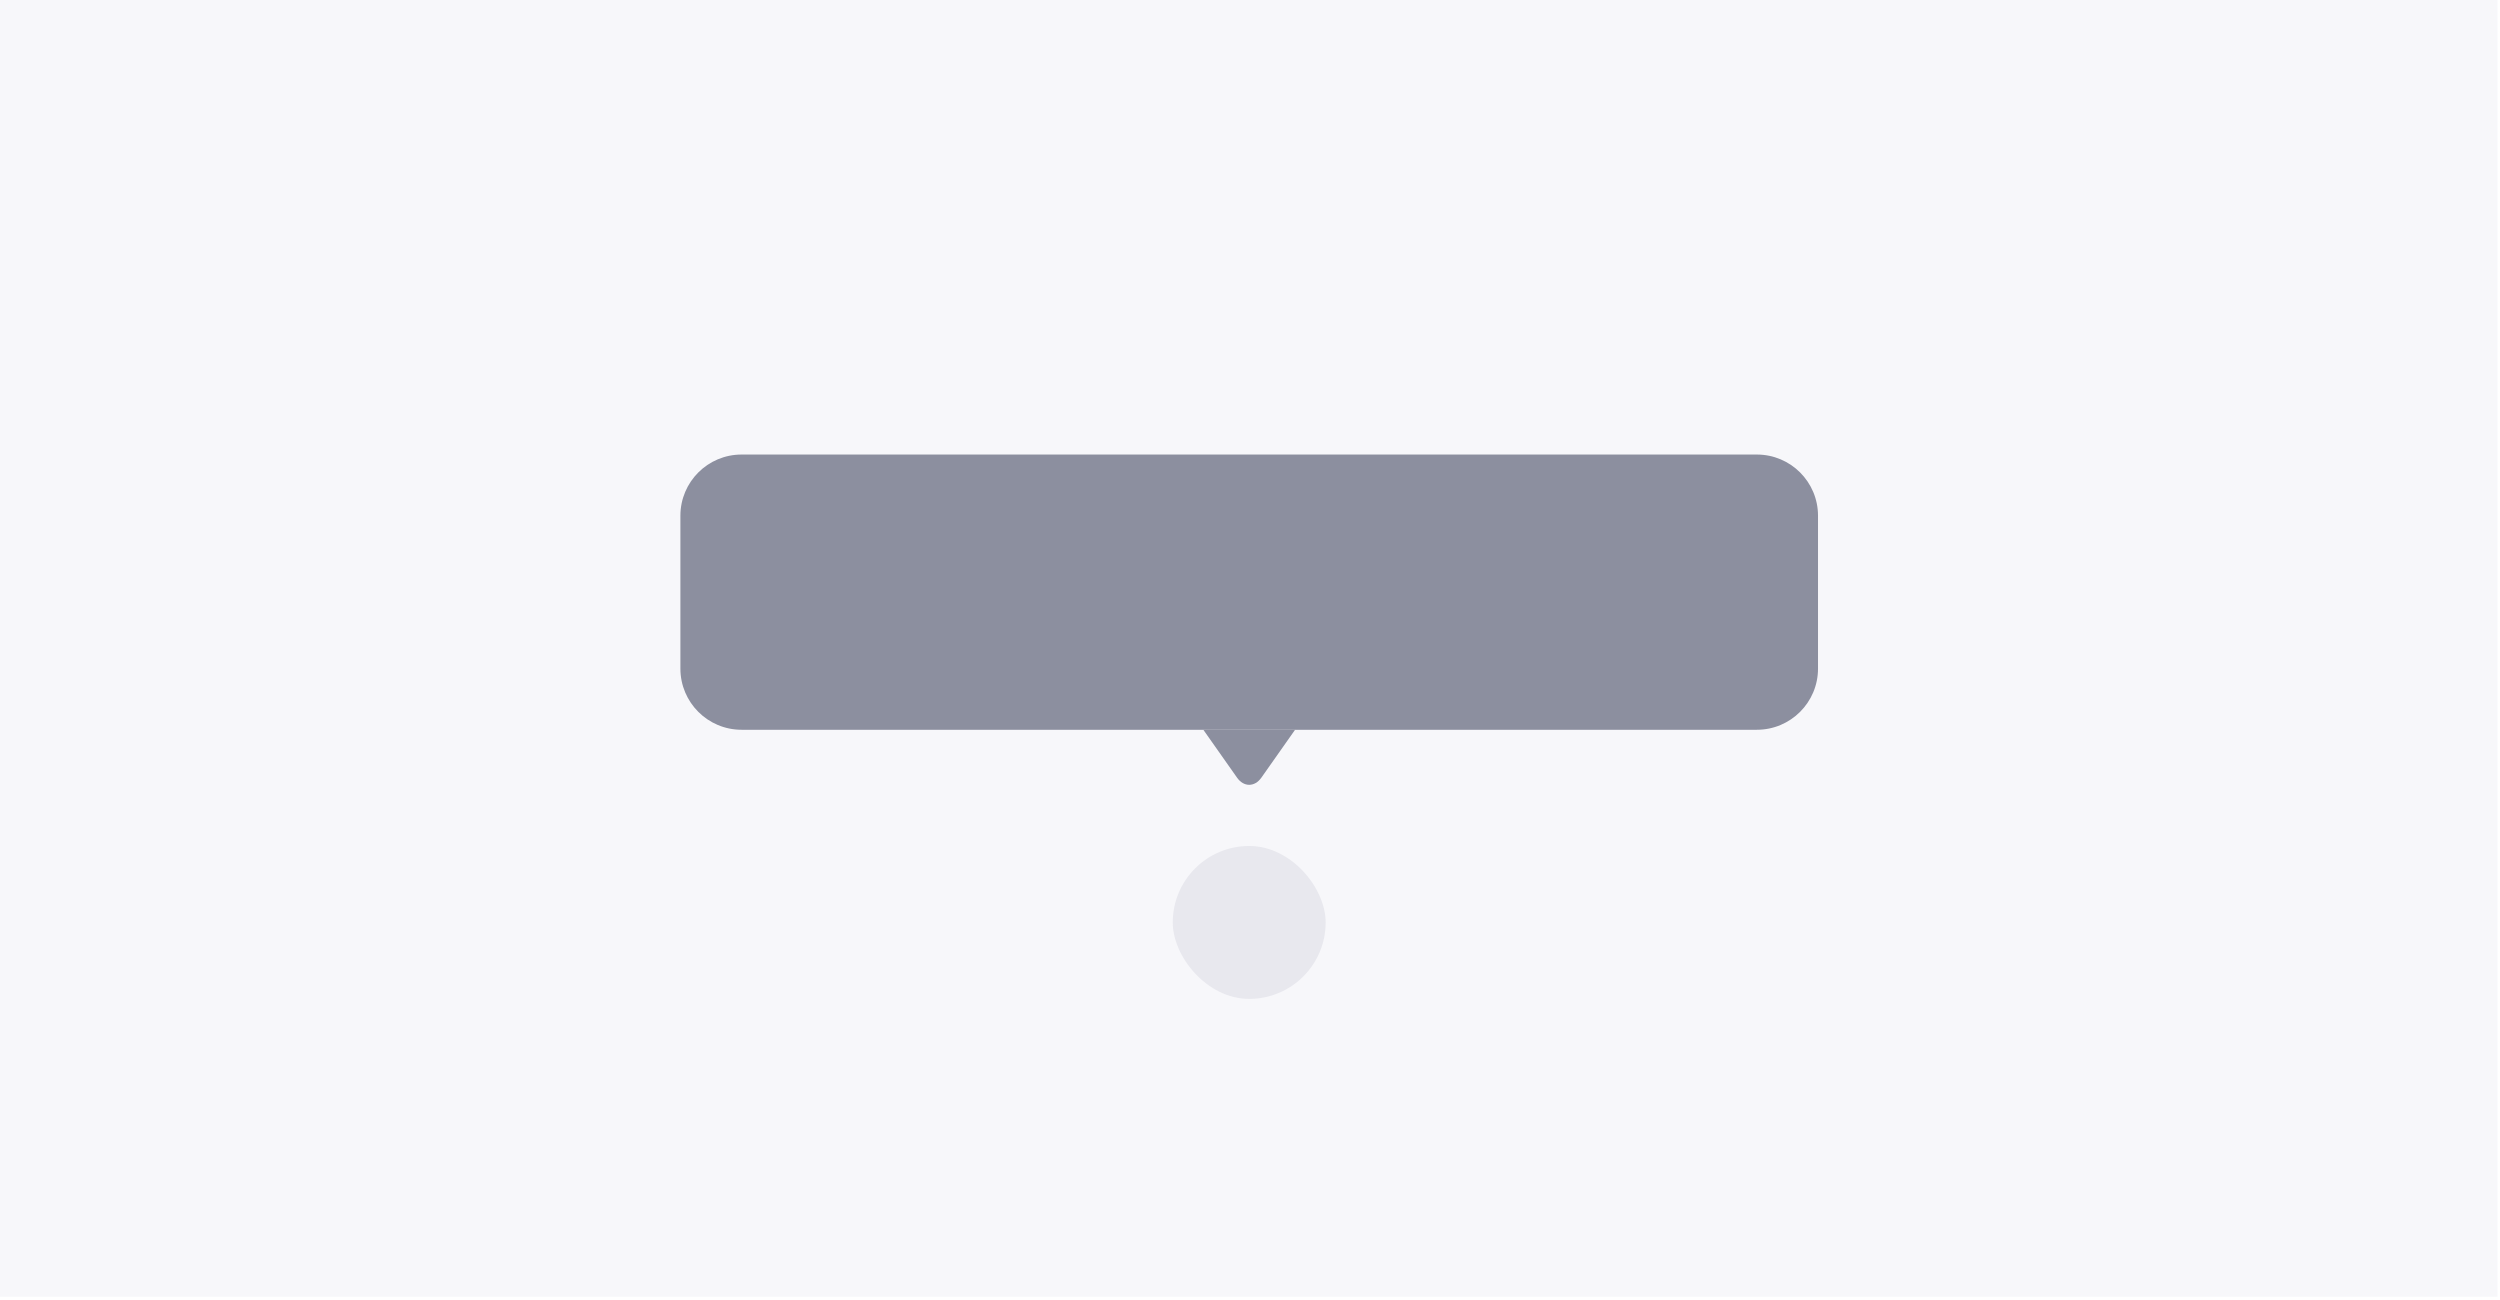 <svg width="327" height="170" viewBox="0 0 327 170" fill="none" xmlns="http://www.w3.org/2000/svg">
<rect width="326.667" height="169.615" fill="#F7F7FA"/>
<g filter="url(#filter0_d_3023_4100)">
<path d="M88.996 63.454C88.996 59.036 92.578 55.454 96.996 55.454H229.796C234.214 55.454 237.796 59.036 237.796 63.454V83.454C237.796 87.872 234.214 91.454 229.796 91.454H96.996C92.578 91.454 88.996 87.872 88.996 83.454V63.454Z" fill="#8C8F9F"/>
<g clip-path="url(#clip0_3023_4100)">
<path fill-rule="evenodd" clip-rule="evenodd" d="M157.396 91.454L161.806 97.718C162.684 98.966 164.109 98.966 164.987 97.718L169.396 91.454H157.396Z" fill="#8C8F9F"/>
</g>
</g>
<rect x="153.396" y="110.654" width="20" height="20" rx="10" fill="#E8E8EE"/>
<defs>
<filter id="filter0_d_3023_4100" x="72.996" y="42.654" width="180.8" height="76" filterUnits="userSpaceOnUse" color-interpolation-filters="sRGB">
<feFlood flood-opacity="0" result="BackgroundImageFix"/>
<feColorMatrix in="SourceAlpha" type="matrix" values="0 0 0 0 0 0 0 0 0 0 0 0 0 0 0 0 0 0 127 0" result="hardAlpha"/>
<feOffset dy="4"/>
<feGaussianBlur stdDeviation="8"/>
<feColorMatrix type="matrix" values="0 0 0 0 0 0 0 0 0 0 0 0 0 0 0 0 0 0 0.2 0"/>
<feBlend mode="normal" in2="BackgroundImageFix" result="effect1_dropShadow_3023_4100"/>
<feBlend mode="normal" in="SourceGraphic" in2="effect1_dropShadow_3023_4100" result="shape"/>
</filter>
<clipPath id="clip0_3023_4100">
<rect width="12" height="7.2" fill="white" transform="translate(157.396 91.454)"/>
</clipPath>
</defs>
</svg>
